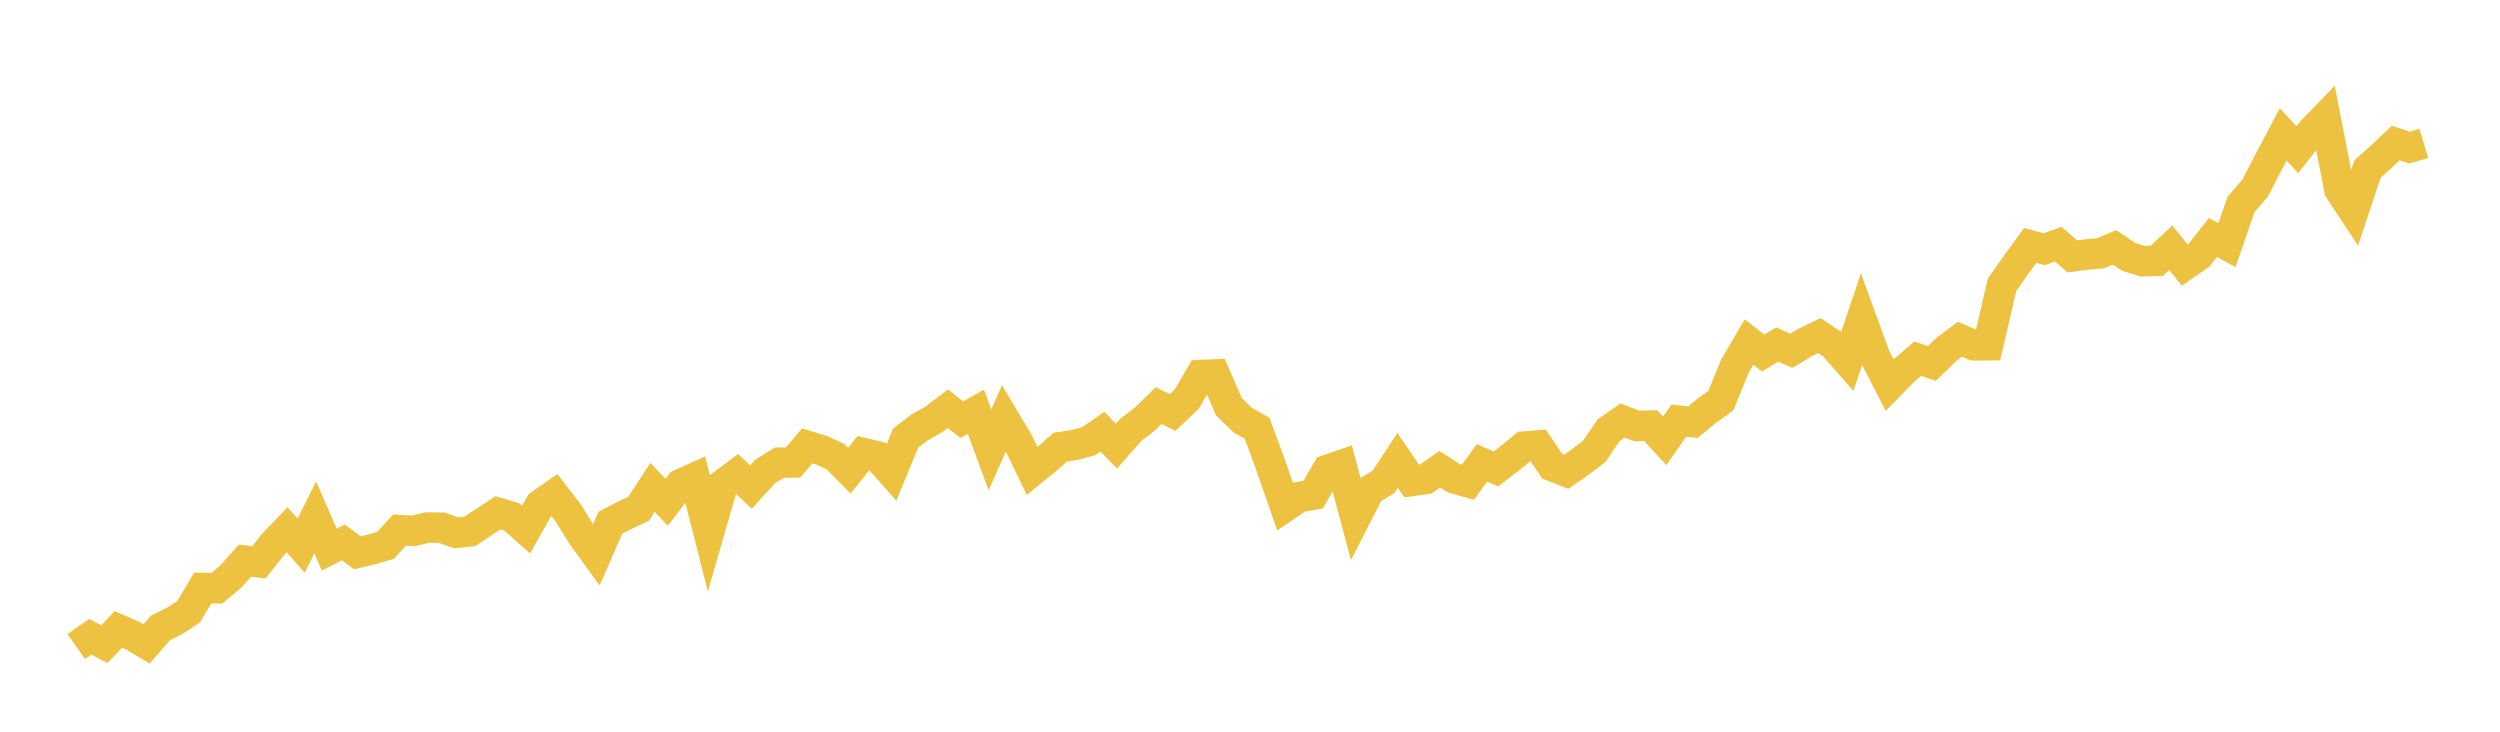 <svg width="164" height="48" xmlns="http://www.w3.org/2000/svg" xmlns:xlink="http://www.w3.org/1999/xlink"><path fill="none" stroke="rgb(237,194,64)" stroke-width="2" d="M5,42.414L5.922,41.771L6.844,42.263L7.766,41.286L8.689,41.688L9.611,42.243L10.533,41.185L11.455,40.731L12.377,40.122L13.299,38.571L14.222,38.588L15.144,37.817L16.066,36.782L16.988,36.889L17.91,35.712L18.832,34.751L19.754,35.799L20.677,33.945L21.599,36.056L22.521,35.582L23.443,36.266L24.365,36.043L25.287,35.777L26.21,34.772L27.132,34.824L28.054,34.604L28.976,34.614L29.898,34.95L30.82,34.86L31.743,34.247L32.665,33.639L33.587,33.916L34.509,34.736L35.431,33.107L36.353,32.459L37.275,33.651L38.198,35.135L39.12,36.405L40.042,34.292L40.964,33.808L41.886,33.38L42.808,31.971L43.731,32.952L44.653,31.757L45.575,31.343L46.497,34.983L47.419,31.78L48.341,31.086L49.263,31.95L50.186,30.932L51.108,30.356L52.03,30.336L52.952,29.248L53.874,29.529L54.796,29.948L55.719,30.875L56.641,29.72L57.563,29.943L58.485,30.985L59.407,28.74L60.329,28.034L61.251,27.517L62.174,26.809L63.096,27.532L64.018,27.009L64.94,29.51L65.862,27.437L66.784,28.98L67.707,30.893L68.629,30.146L69.551,29.332L70.473,29.195L71.395,28.953L72.317,28.317L73.24,29.263L74.162,28.215L75.084,27.504L76.006,26.612L76.928,27.063L77.85,26.18L78.772,24.604L79.695,24.563L80.617,26.68L81.539,27.571L82.461,28.091L83.383,30.587L84.305,33.237L85.228,32.607L86.15,32.449L87.072,30.826L87.994,30.51L88.916,33.974L89.838,32.171L90.76,31.605L91.683,30.199L92.605,31.554L93.527,31.426L94.449,30.786L95.371,31.375L96.293,31.636L97.216,30.369L98.138,30.761L99.06,30.051L99.982,29.294L100.904,29.223L101.826,30.579L102.749,30.944L103.671,30.304L104.593,29.594L105.515,28.234L106.437,27.588L107.359,27.944L108.281,27.918L109.204,28.921L110.126,27.595L111.048,27.692L111.97,26.94L112.892,26.28L113.814,24.006L114.737,22.436L115.659,23.159L116.581,22.601L117.503,23.01L118.425,22.461L119.347,22.012L120.269,22.629L121.192,23.68L122.114,20.945L123.036,23.465L123.958,25.266L124.88,24.324L125.802,23.528L126.725,23.842L127.647,22.951L128.569,22.256L129.491,22.654L130.413,22.649L131.335,18.683L132.257,17.367L133.18,16.101L134.102,16.347L135.024,16.019L135.946,16.821L136.868,16.697L137.79,16.615L138.713,16.228L139.635,16.848L140.557,17.139L141.479,17.112L142.401,16.253L143.323,17.392L144.246,16.753L145.168,15.581L146.09,16.081L147.012,13.407L147.934,12.343L148.856,10.565L149.778,8.812L150.701,9.819L151.623,8.653L152.545,7.699L153.467,12.451L154.389,13.849L155.311,11.081L156.234,10.258L157.156,9.386L158.078,9.681L159,9.4"></path></svg>